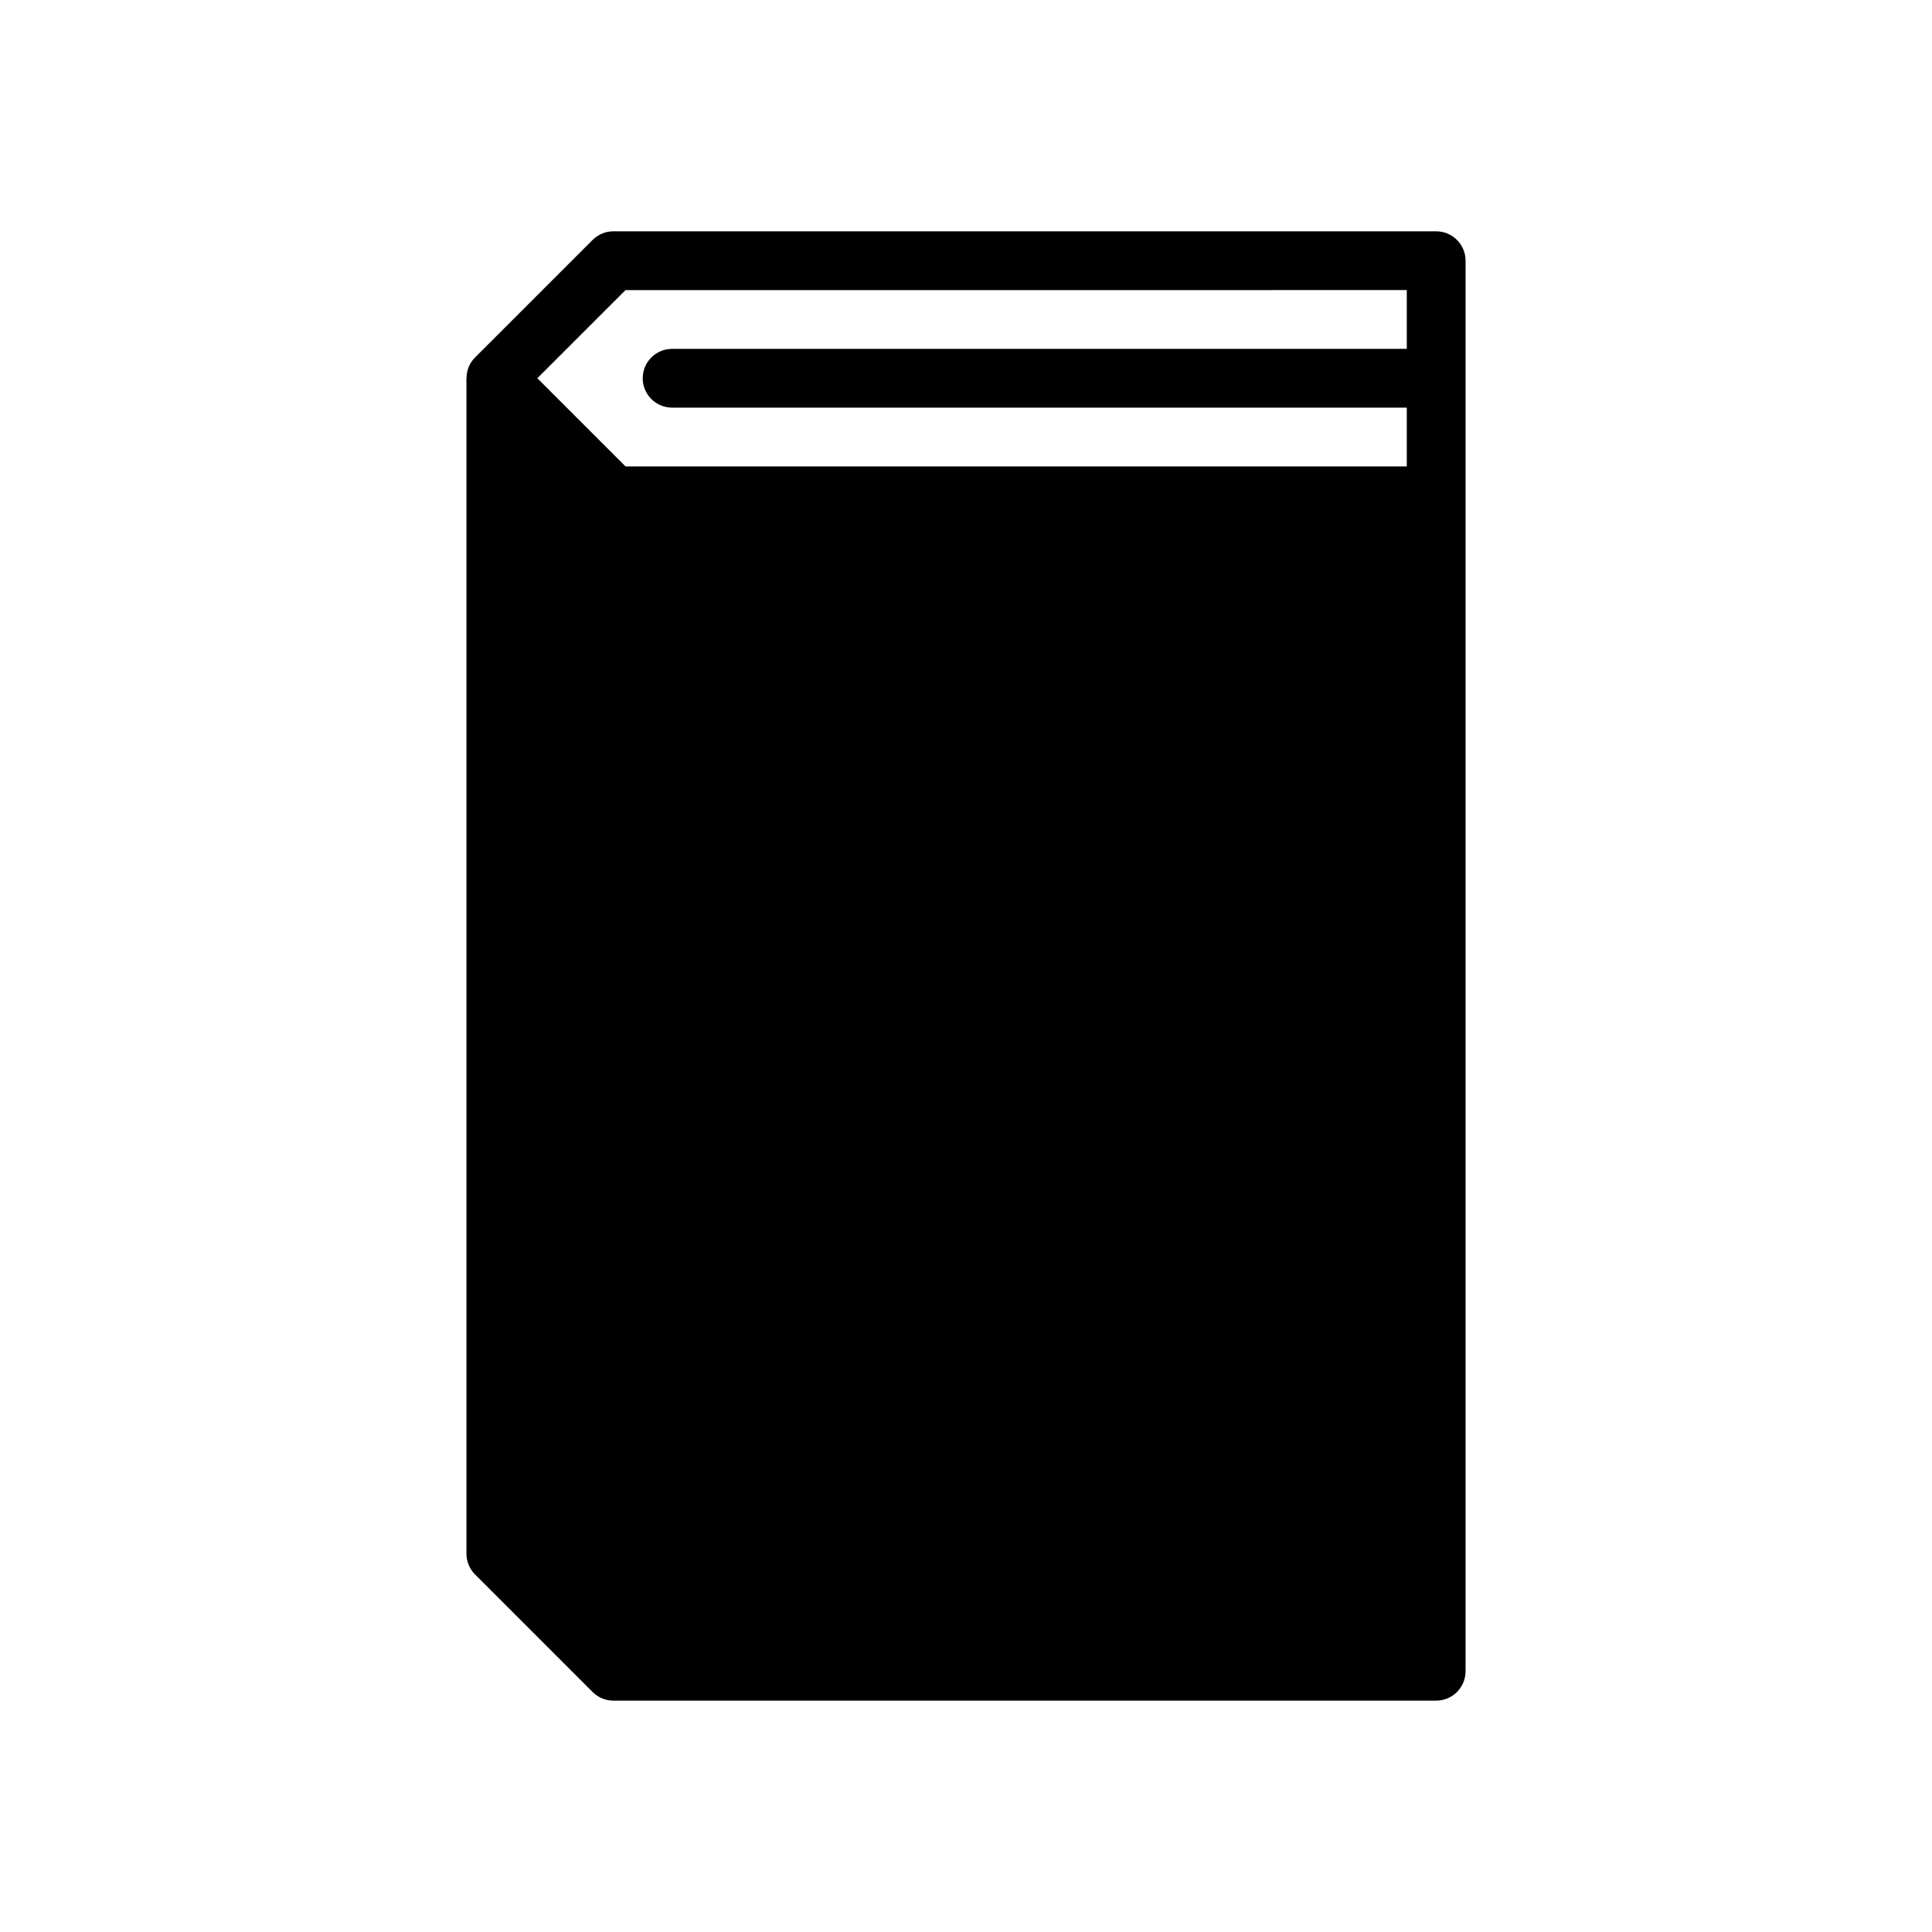 <?xml version="1.0" encoding="UTF-8"?>
<!-- Uploaded to: ICON Repo, www.svgrepo.com, Generator: ICON Repo Mixer Tools -->
<svg fill="#000000" width="800px" height="800px" version="1.1" viewBox="144 144 512 512" xmlns="http://www.w3.org/2000/svg">
 <path d="m532.39 275.39v-62.301c0-4.301-3.488-7.789-7.789-7.789h-218.05c-2.066 0-4.047 0.82-5.508 2.281l-31.152 31.148h0.004c-1.426 1.414-2.231 3.332-2.25 5.34 0 0.059-0.035 0.109-0.035 0.168v311.51c0.004 2.066 0.824 4.047 2.285 5.508l31.152 31.152-0.004-0.004c1.465 1.457 3.441 2.277 5.508 2.281h218.05c2.066 0 4.047-0.82 5.508-2.281 1.461-1.461 2.281-3.441 2.281-5.508zm-15.574-38.938h-194.7c-4.301 0-7.789 3.484-7.789 7.785 0 4.301 3.488 7.789 7.789 7.789h194.7v15.574h-207.05l-23.363-23.363 23.367-23.359 207.04-0.004z"/>
</svg>